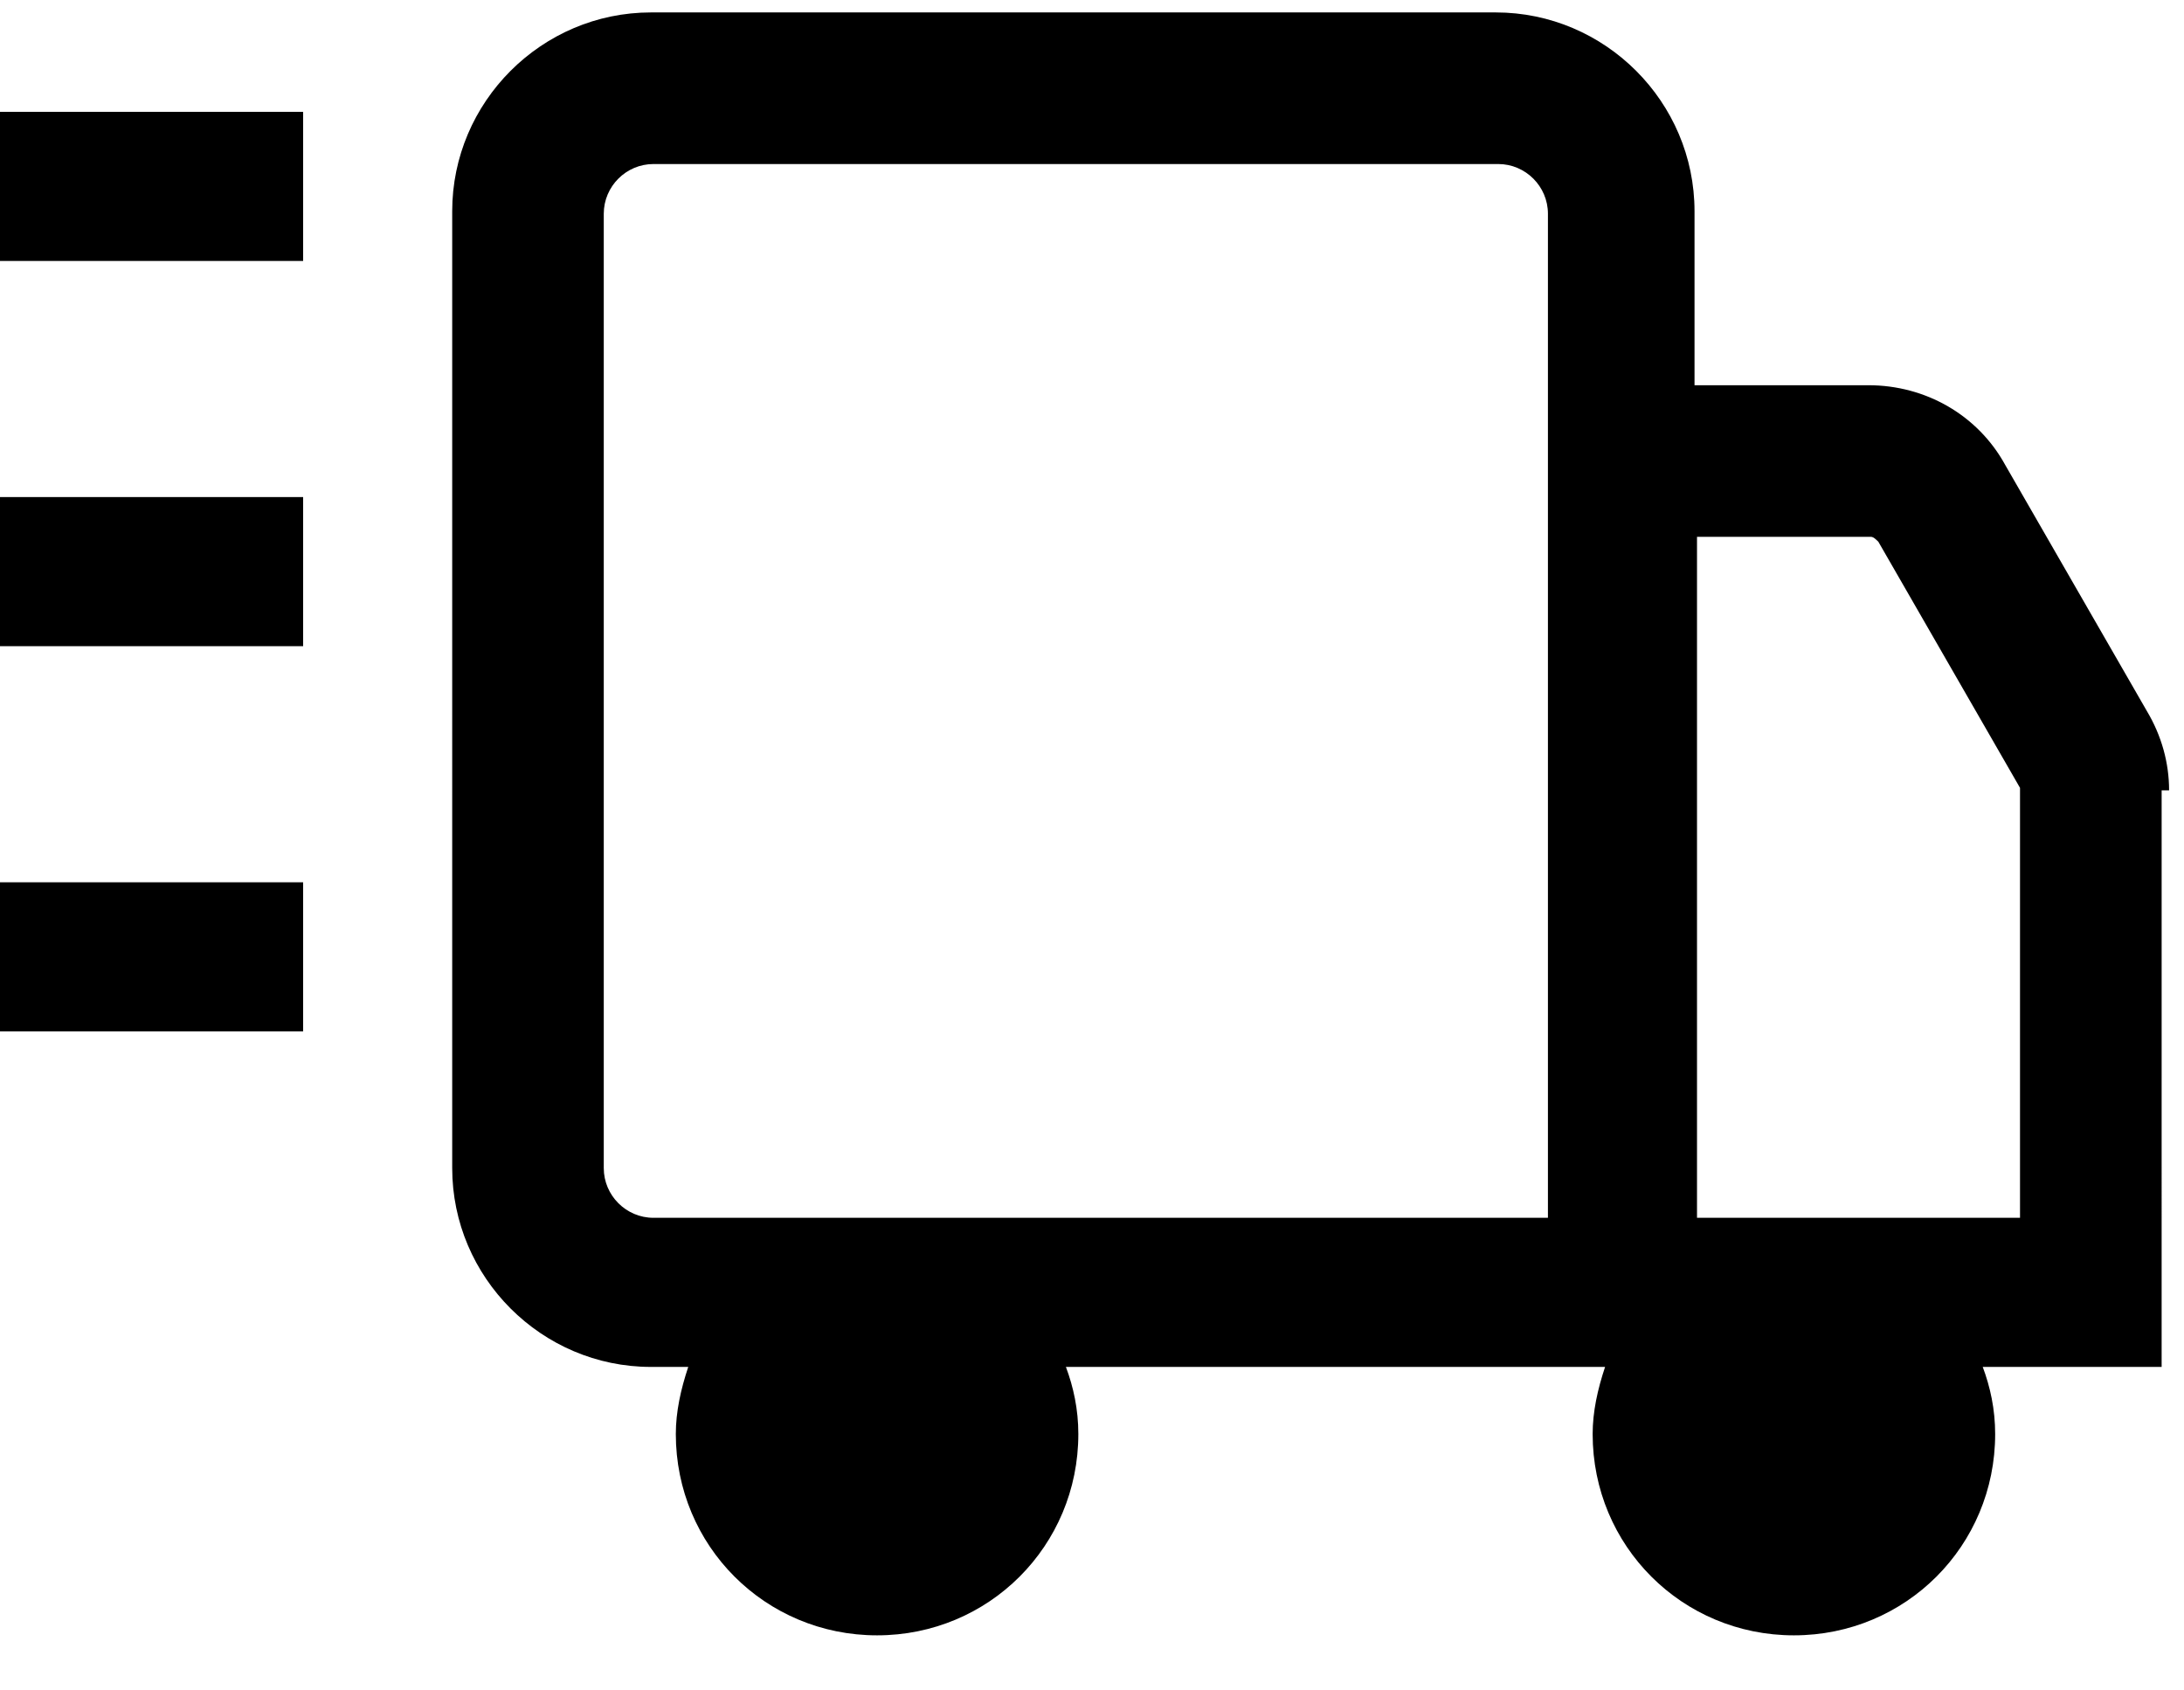 <?xml version="1.0" encoding="utf-8"?>
<!-- Generator: Adobe Illustrator 24.1.2, SVG Export Plug-In . SVG Version: 6.00 Build 0)  -->
<svg version="1.1" id="Layer_1" xmlns="http://www.w3.org/2000/svg" xmlns:xlink="http://www.w3.org/1999/xlink" x="0px" y="0px"
	 viewBox="0 0 87.9 68" style="enable-background:new 0 0 87.9 68;" xml:space="preserve">
<g>
	<path d="M87.3,31.8c0-1.1-0.3-2.2-0.9-3.2l-5.7-9.9c-1.1-2-3.2-3.2-5.5-3.2h-7v-7c0-4.4-3.6-8-8-8h-34c-4.4,0-8,3.6-8,8V47
		c0,4.4,3.6,8,8,8h1.5c-0.3,0.9-0.5,1.8-0.5,2.7c0,4.5,3.6,8.1,8.1,8.1c4.5,0,8.1-3.6,8.1-8.1c0-1-0.2-1.9-0.5-2.7h21.7
		c-0.3,0.9-0.5,1.8-0.5,2.7c0,4.5,3.6,8.1,8.1,8.1c4.5,0,8.1-3.6,8.1-8.1c0-1-0.2-1.9-0.5-2.7h7.2V31.8z M62.3,49h-36
		c-1.1,0-2-0.9-2-2V8.6c0-1.1,0.9-2,2-2h34c1.1,0,2,0.9,2,2V49z M81.3,49h-13V21.6h7c0.1,0,0.2,0.1,0.3,0.2l5.7,9.9
		c0,0.1,0,0.1,0,0.2V49z"/>
	<rect x="-0.3" y="4.5" width="12.5" height="6"/>
	<rect x="-0.3" y="20" width="12.5" height="6"/>
	<rect x="-0.3" y="35.5" width="12.5" height="6"/>
</g>
</svg>
